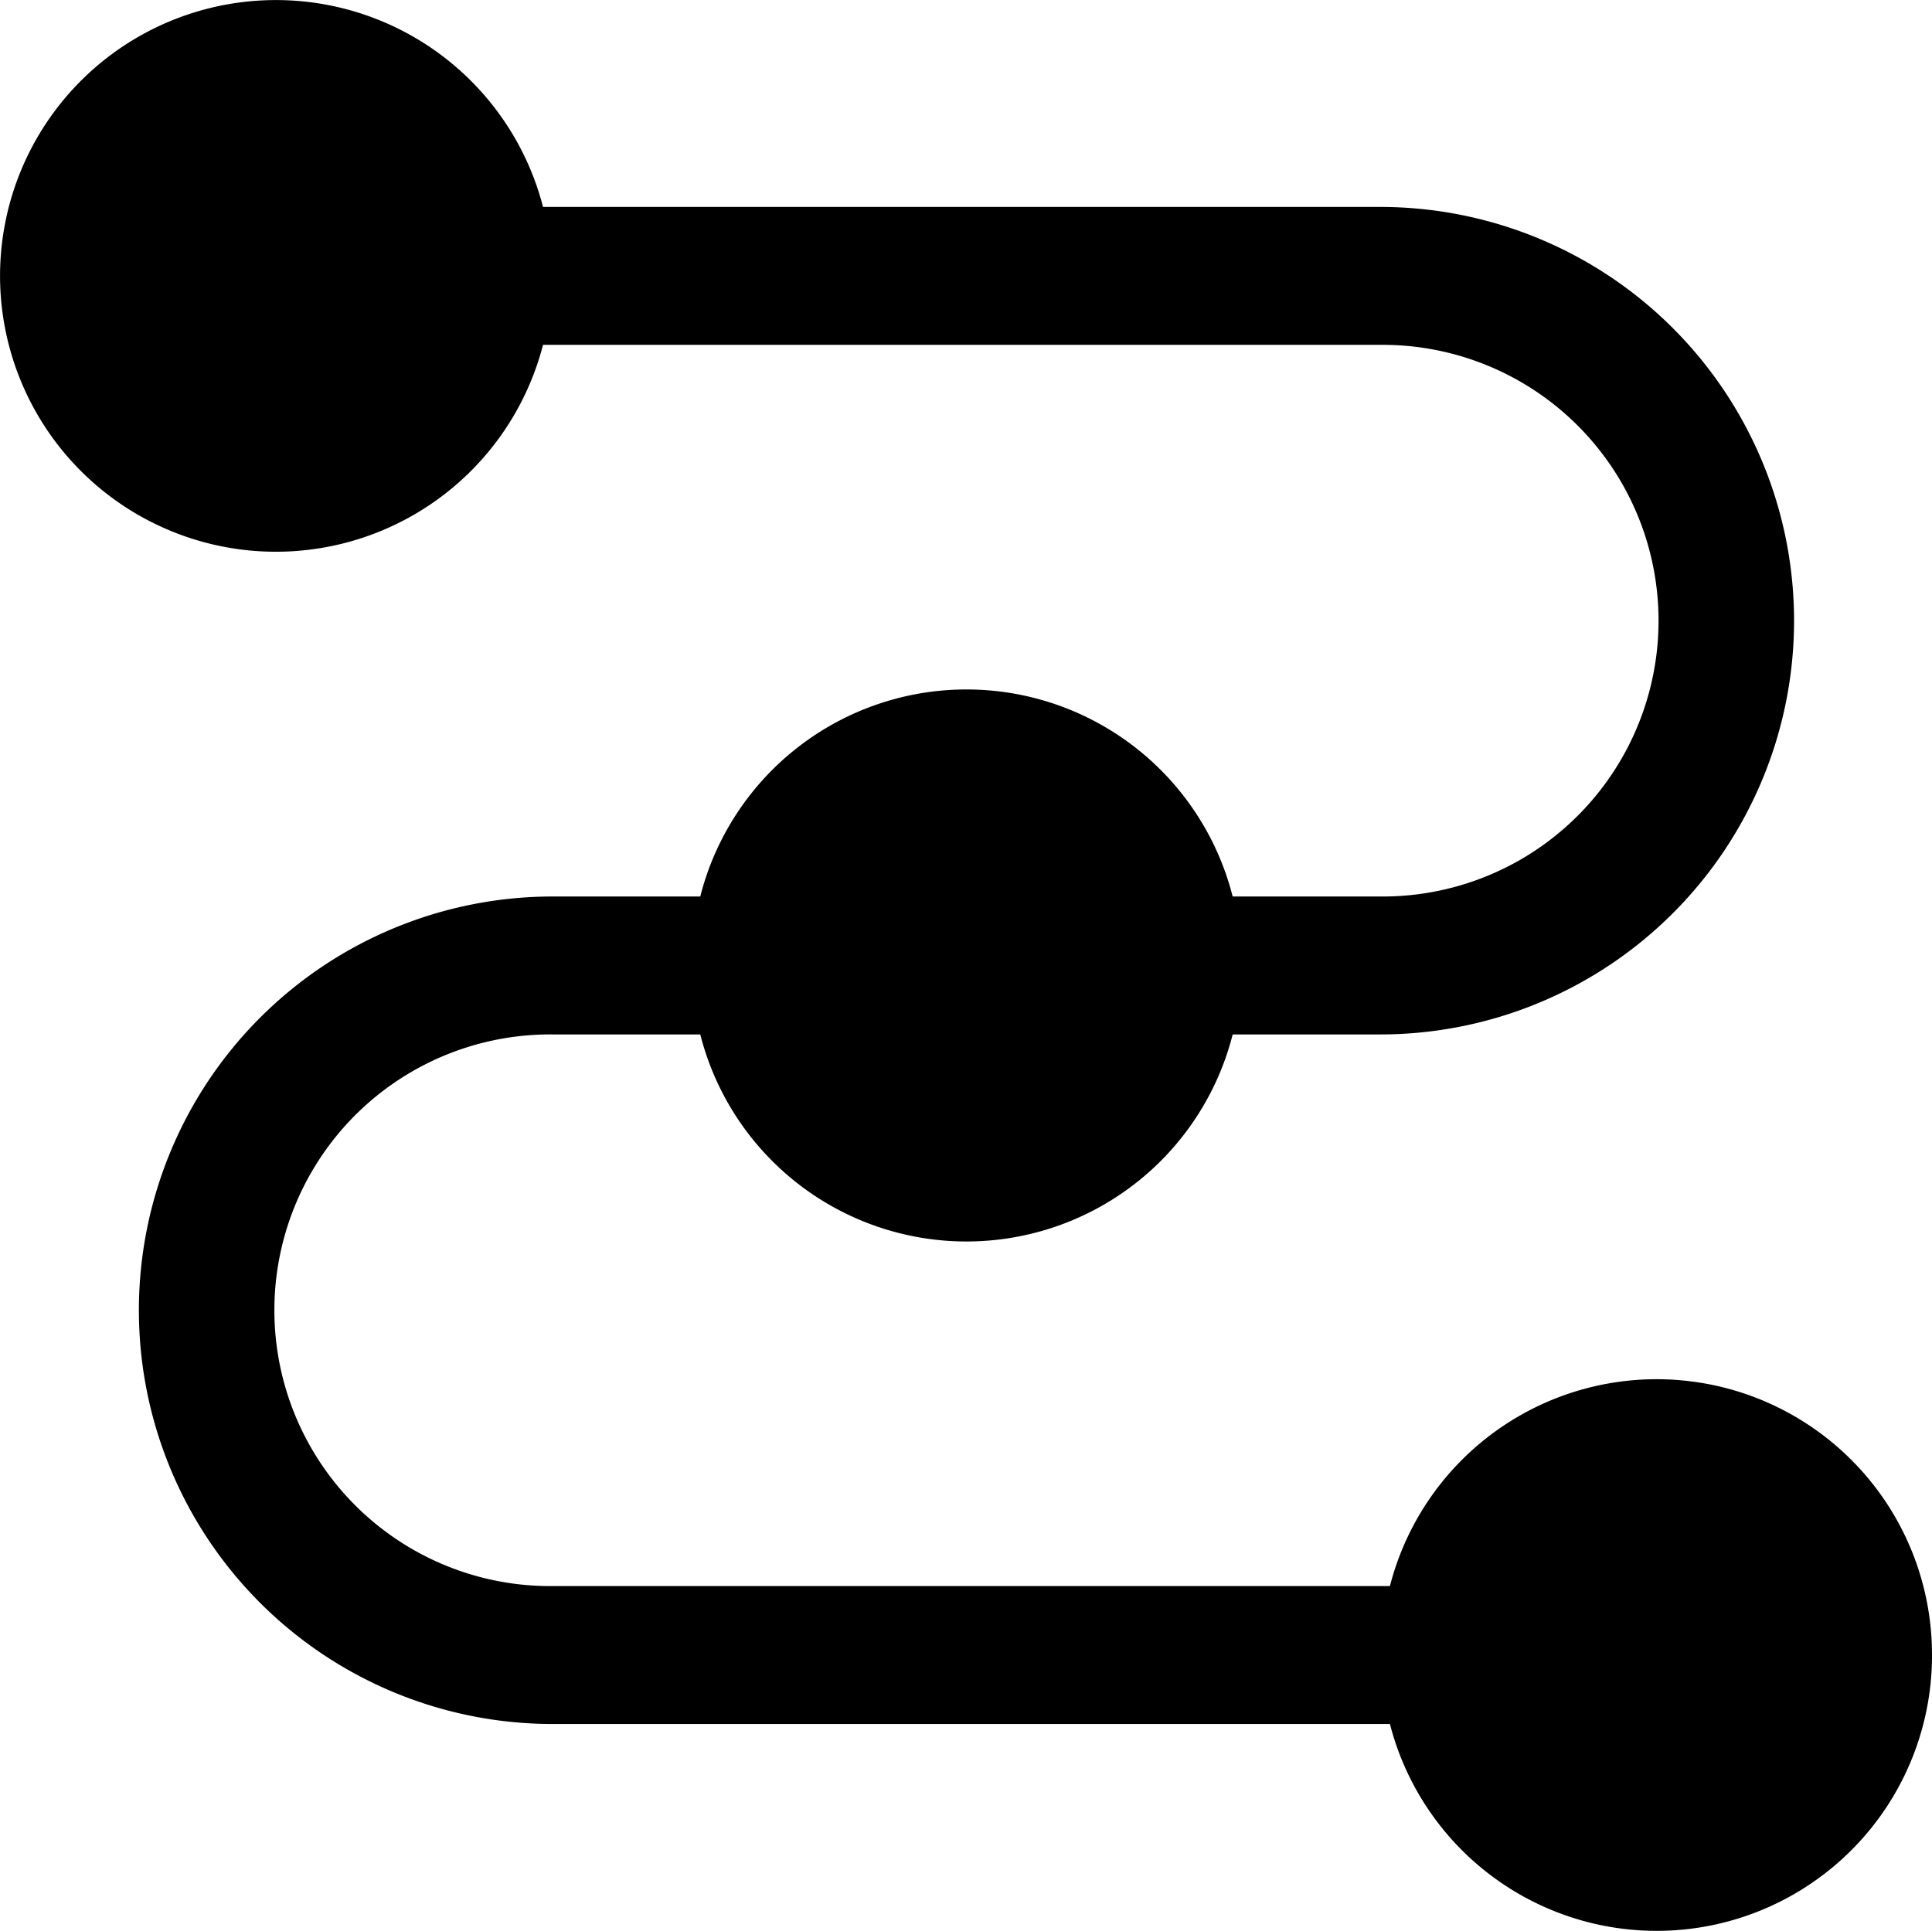 <svg id="Group_1381" data-name="Group 1381" xmlns="http://www.w3.org/2000/svg" xmlns:xlink="http://www.w3.org/1999/xlink" width="90.042" height="90" viewBox="0 0 90.042 90">
  <defs>
    <clipPath id="clip-path">
      <rect id="Rectangle_362" data-name="Rectangle 362" width="90.042" height="90" fill="none"/>
    </clipPath>
  </defs>
  <g id="Group_1381-2" data-name="Group 1381" transform="translate(0 0)" clip-path="url(#clip-path)">
    <path id="Path_2320" data-name="Path 2320" d="M90.042,77.143a12.833,12.833,0,0,1-25.263,3.214H25.758a19.285,19.285,0,1,1,0-38.57h6.878a12.8,12.8,0,0,1,24.813,0h6.878a12.857,12.857,0,1,0,0-25.713H25.308a12.857,12.857,0,1,1,0-6.428h39.02a19.285,19.285,0,1,1,0,38.57H57.45a12.8,12.8,0,0,1-24.813,0H25.758a12.857,12.857,0,1,0,0,25.713h39.02a12.833,12.833,0,0,1,25.263,3.214" transform="translate(0 0)"/>
  </g>
</svg>
